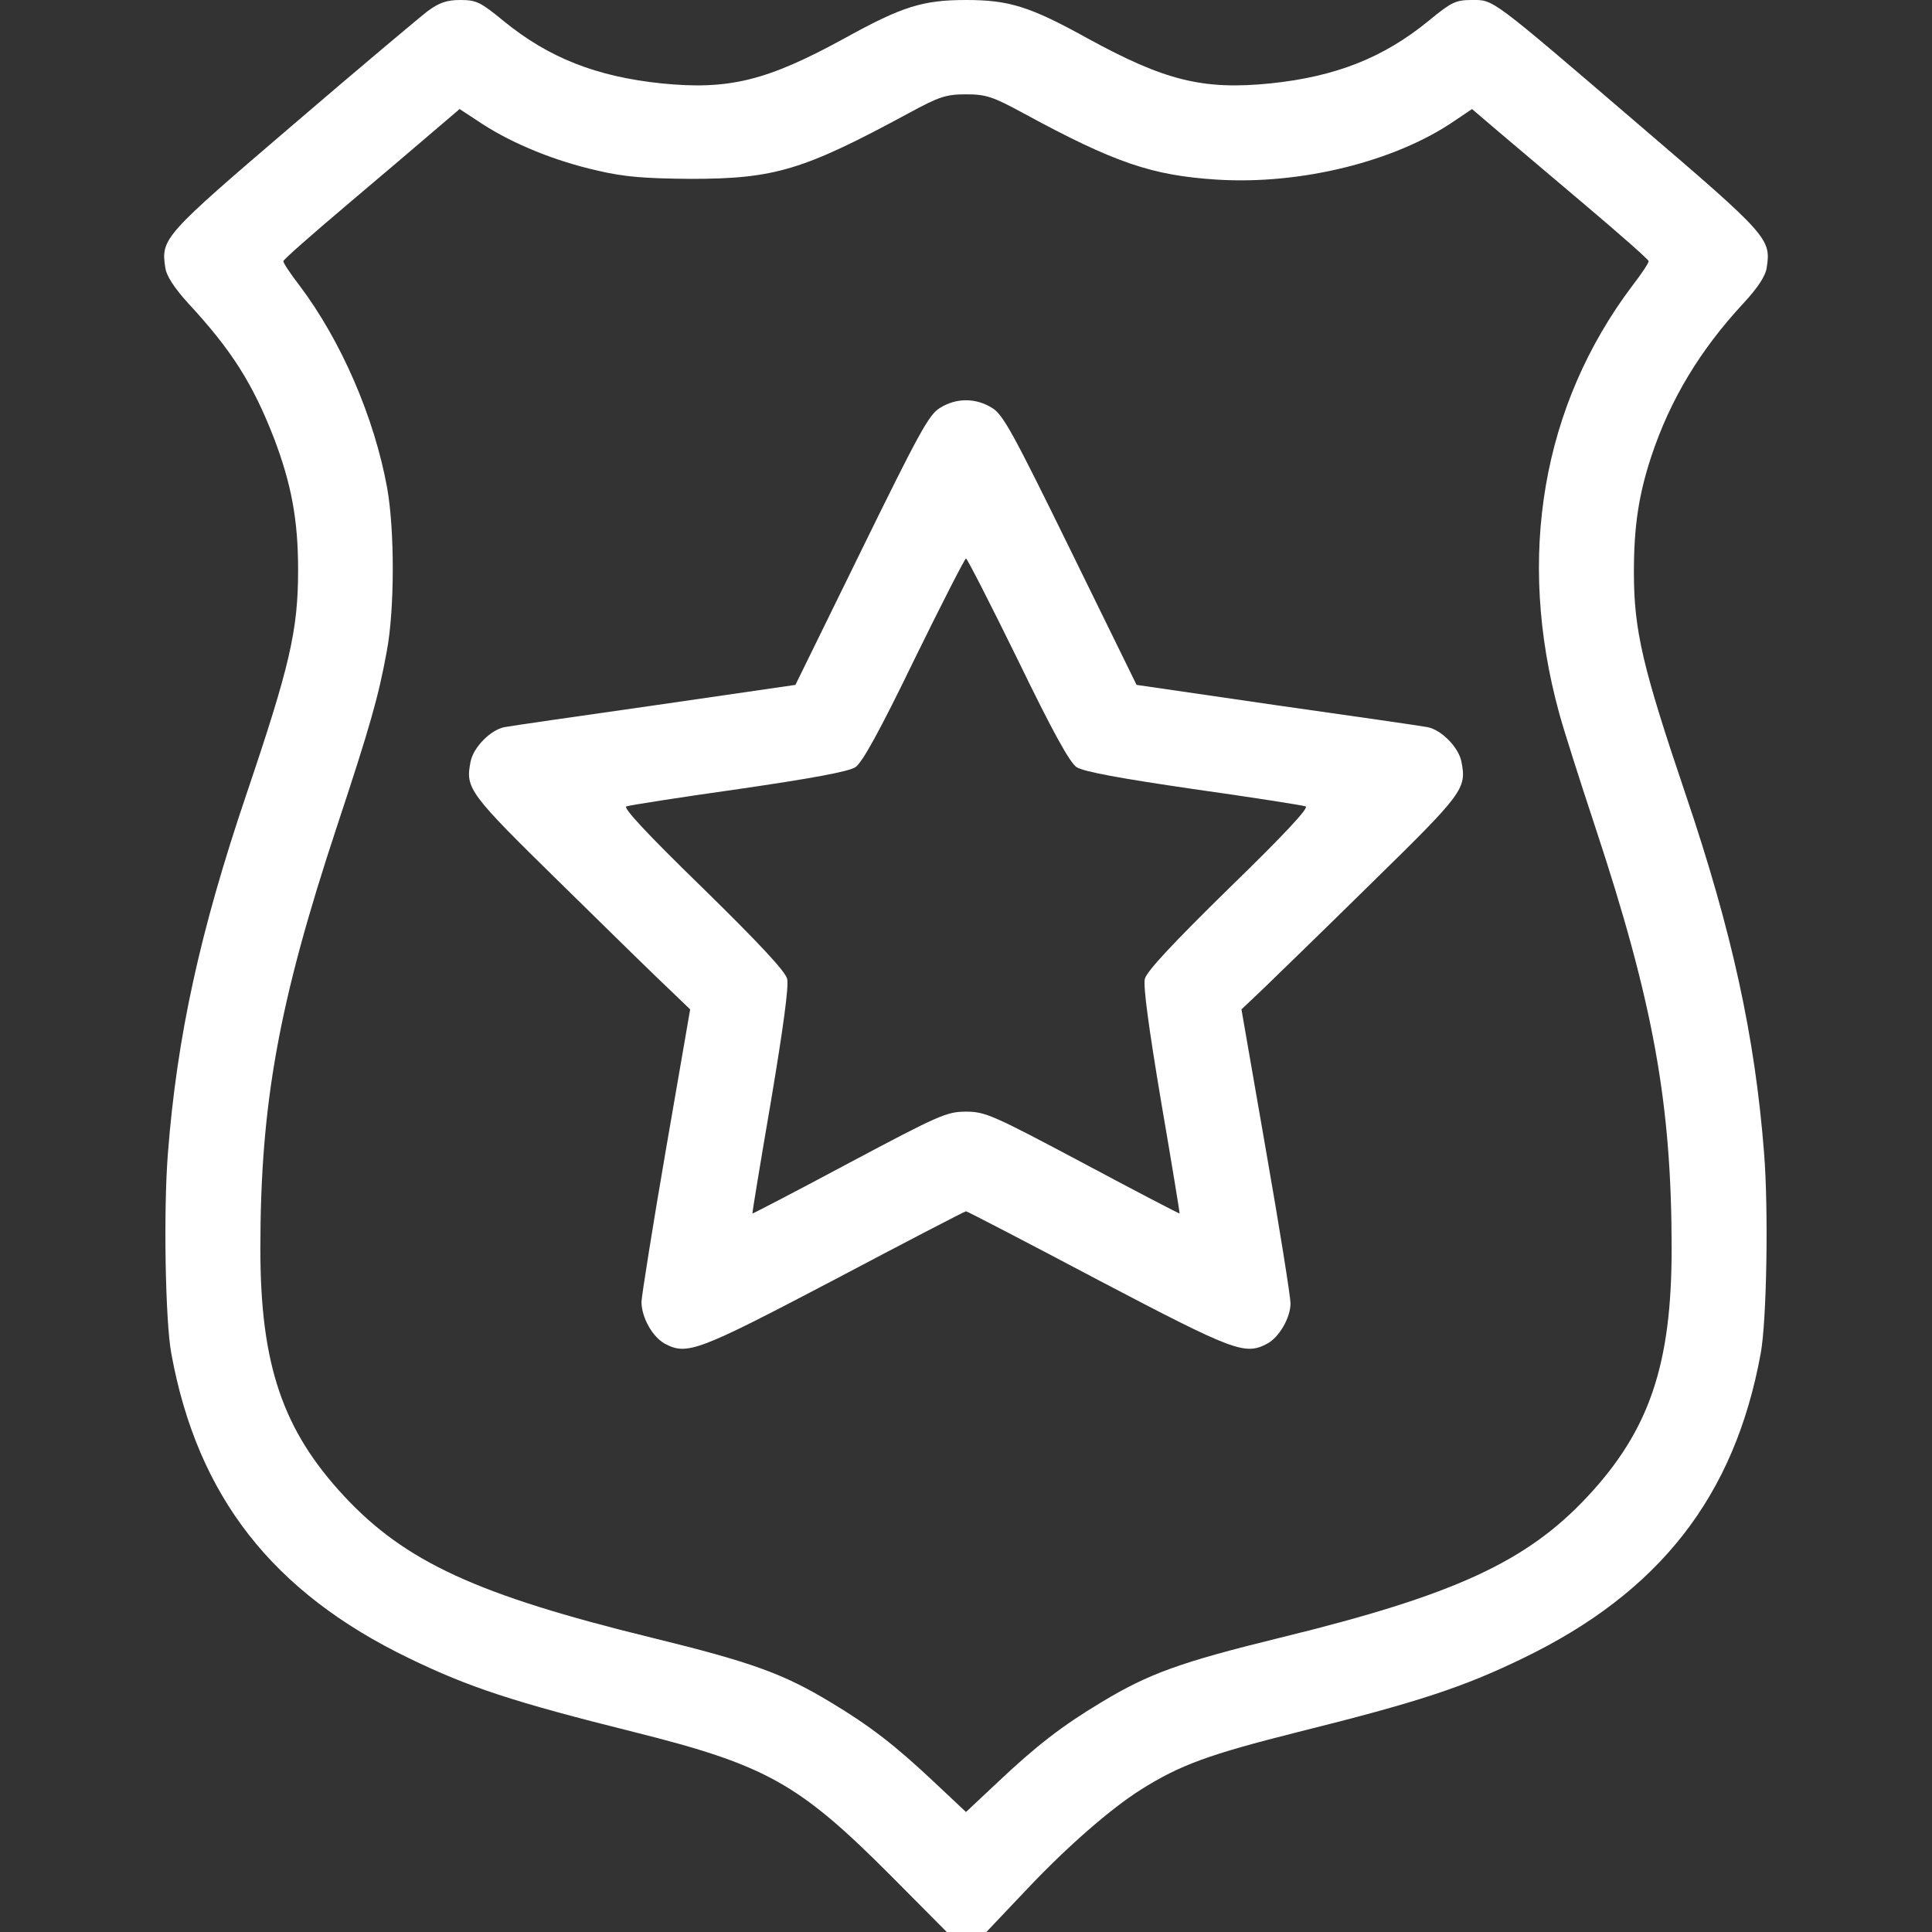 <svg width="512" height="512" xmlns="http://www.w3.org/2000/svg"><rect width="100%" height="100%" fill="#333333" stroke="none"/><g class="layer"><g fill="#fff"><path d="M113.4 2.9c-2.1 1.6-18.3 15.2-35.9 30.3-34 29.1-34.9 30-33.7 37.7.3 2.2 2.3 5.3 6.1 9.5 11.5 12.4 17.1 21.3 22.7 35.7 4.6 12.1 6.4 21.6 6.4 34.9 0 16.1-2.2 25.5-13.7 59.5-12.3 36.3-18.4 64.2-20.8 95.1-1.2 15.1-.7 44.5.9 53.1 6.9 37.8 26.8 63.3 63.1 80.8 15.7 7.6 27.4 11.5 59.5 19.5 35.1 8.8 43.7 13.6 68.2 38.2l14.7 14.8h10.5l11-11.6c10.7-11.3 22-21.1 29.9-26.1 10.5-6.6 17.9-9.3 41.7-15.3 32.1-8 43.8-11.9 59.5-19.5 36.3-17.5 56.2-43 63.1-80.8 1.6-8.6 2.1-38 .9-53.1-2.4-30.9-8.5-58.8-20.8-95.1-11.4-33.7-13.7-43.4-13.7-58.9 0-12.2 1.3-20.6 4.6-30.6 5-15.1 12.9-28.2 24.4-40.6 3.9-4.2 5.9-7.3 6.2-9.5 1.2-7.6.3-8.6-33.7-37.7C394.5-1.1 395.9 0 390 0c-4.3 0-5.4.6-11.5 5.6-11.9 9.7-24.5 14.7-41.8 16.5-17.9 1.8-28-.7-48.6-12C272.9 1.7 267.4 0 256 0c-11.4 0-16.9 1.7-32.1 10.1-20.6 11.3-30.7 13.8-48.6 12-17.3-1.8-29.9-6.8-41.8-16.5C127.4.6 126.3 0 122 0c-3.6 0-5.6.7-8.6 2.9zM271.2 30c24.3 13.2 34.1 16.5 51.3 17.6 22.2 1.4 47.3-4.8 63-15.6l4.6-3.1 6.8 5.8c3.8 3.2 14.3 12.1 23.4 19.8 9.1 7.7 16.6 14.3 16.6 14.7.1.4-1.9 3.4-4.3 6.5-23.9 31.7-30.8 71.8-19.4 113.3 1.1 4.1 5.4 17.6 9.5 30 15.5 46.8 20.3 73.6 20.3 112 0 30.6-5.9 48-22.2 65.5-16.2 17.4-35.3 26.2-81.5 37.5-26.5 6.5-34.8 9.5-47.4 17.1-10.5 6.3-17.2 11.5-27.6 21.3l-8.3 7.8-8.3-7.8c-10.4-9.8-17.1-15-27.6-21.3-12.6-7.6-20.9-10.6-47.4-17.1-46.2-11.3-65.3-20.1-81.5-37.5C74.9 379 69 361.6 69 331c0-38.4 4.8-65.2 20.3-112 8.7-26.3 11-34.3 13.2-46.4 2.1-11.1 2.1-32.1.1-43.3-3.4-18.7-12.2-39-23.2-53.6-2.4-3.1-4.4-6.1-4.3-6.5 0-.4 7.5-7 16.6-14.7 9.1-7.7 19.6-16.6 23.3-19.8l6.8-5.8 6.1 4c8.2 5.3 19.3 9.8 30.4 12.3 7.2 1.7 12.6 2.1 24.7 2.2 22.3 0 29.9-2.3 57.8-17.4 8.1-4.4 9.9-5 15.2-5 5.3 0 7.1.6 15.2 5z"/><path d="M249.1 108.1c-2.9 1.7-5.6 6.7-20.8 37.7l-17.5 35.7-37.2 5.4c-20.4 2.9-38.4 5.5-39.9 5.8-3.7.7-8.3 5.4-9 9.2-1.4 7.1-.5 8.3 24.2 32.5 13 12.8 25.9 25.4 28.8 28.1l5.2 5-6.4 37c-3.5 20.3-6.4 38.6-6.5 40.5 0 4.1 2.9 9.3 6.2 11.1 5.9 3.1 8.6 2.1 44.8-16.9 18.9-10 34.7-18.2 35-18.2.3 0 16.1 8.2 35 18.2 36.2 19 38.9 20 44.8 16.9 3.2-1.7 6.2-6.9 6.2-10.7 0-1.7-2.9-20-6.5-40.5l-6.5-37.4 5.8-5.5c3.1-3 16.1-15.6 28.8-28.1 24.2-23.7 25.1-24.9 23.7-32-.7-3.8-5.3-8.5-9-9.2-1.5-.3-19.5-2.9-40-5.8l-37.1-5.4-17.5-35.7c-15.2-31-17.9-36-20.8-37.7-4.3-2.7-9.5-2.7-13.8 0zm20.6 66.7c9.2 19 13.8 27.3 15.6 28.5 1.8 1.2 11.7 3 30.9 5.8 15.6 2.2 29 4.3 29.8 4.6 1 .3-5.4 7.2-20.2 21.6-15.1 14.8-21.9 22.1-22.4 24.1-.5 1.9 1.1 13.4 4.3 32.5 2.8 16.3 5 29.7 4.9 29.7 0 .1-11.6-5.9-25.6-13.4-23.9-12.7-25.9-13.6-31-13.6-5.1 0-7.1.9-31 13.6-14 7.5-25.6 13.5-25.6 13.4-.1 0 2.1-13.4 4.9-29.7 3.2-19.1 4.8-30.6 4.3-32.5-.5-2-7.3-9.3-22.4-24.1-14.8-14.4-21.2-21.3-20.2-21.6.8-.3 14.2-2.4 29.8-4.6 19.2-2.8 29.1-4.6 30.9-5.8 1.8-1.2 6.4-9.5 15.6-28.5 7.2-14.7 13.4-26.8 13.7-26.8.3 0 6.5 12.1 13.7 26.8z"/></g></g></svg>
